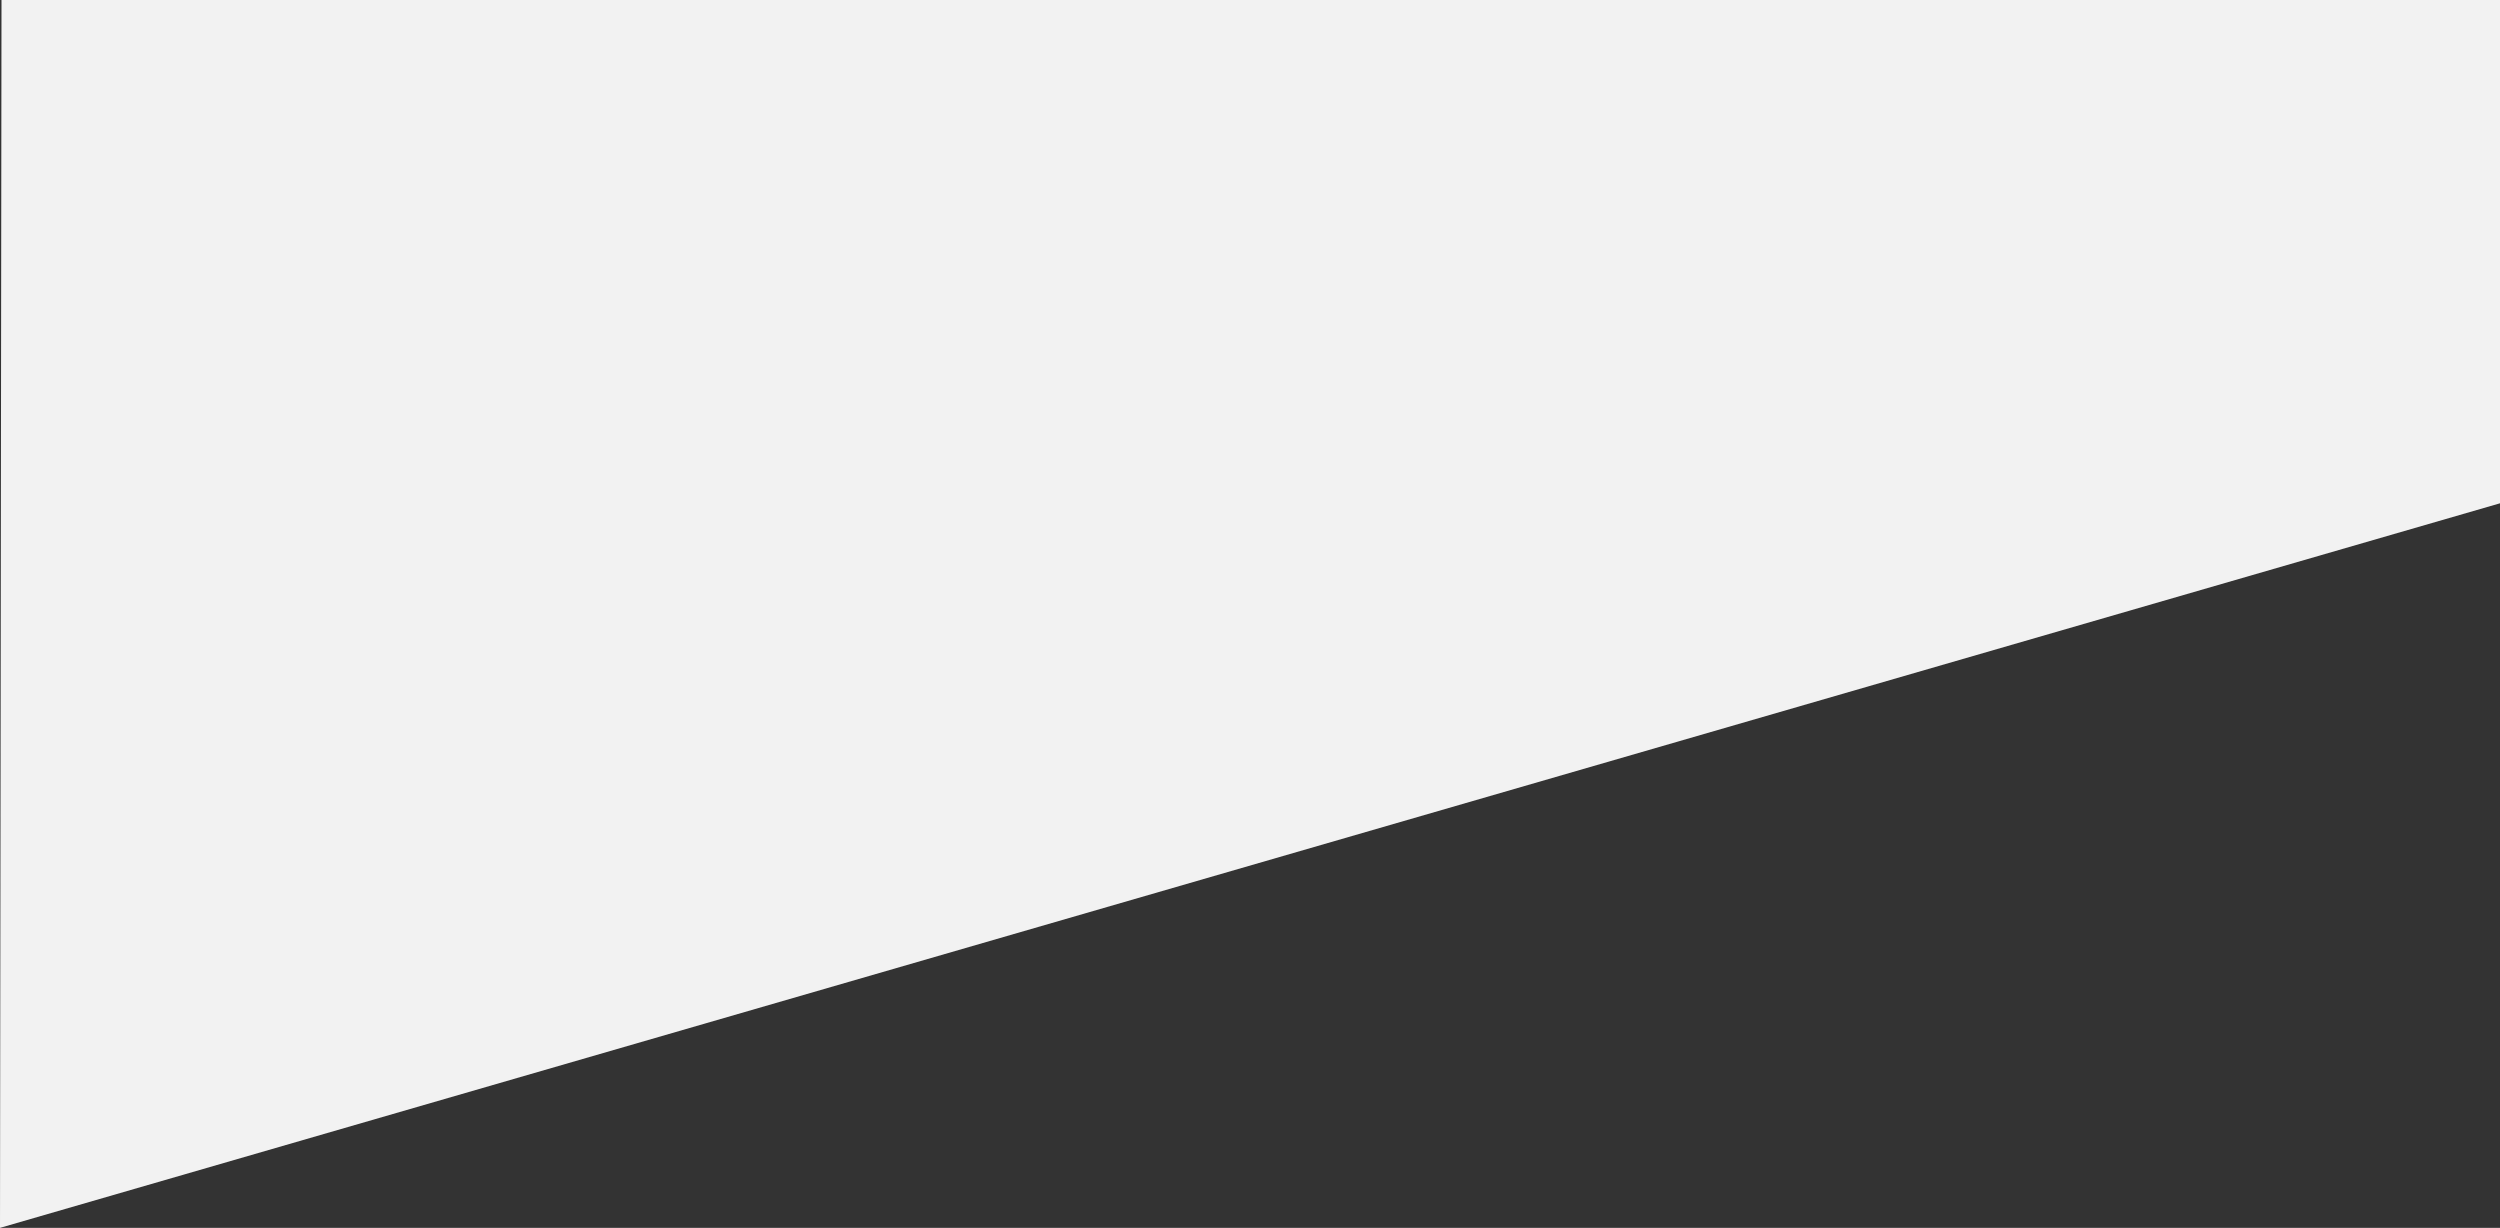 <svg xmlns="http://www.w3.org/2000/svg" width="1827" height="897.319" viewBox="0 0 1827 897.319">
  <rect x="0" y="0" width="1827" height="897.319" fill="#333333" stroke="none"/>
  <path id="パス_1467" data-name="パス 1467" d="M1920,367.81,93,897.319,94.1,0H1920Z" transform="translate(-93)" fill="#f2f2f2"/>
</svg>

